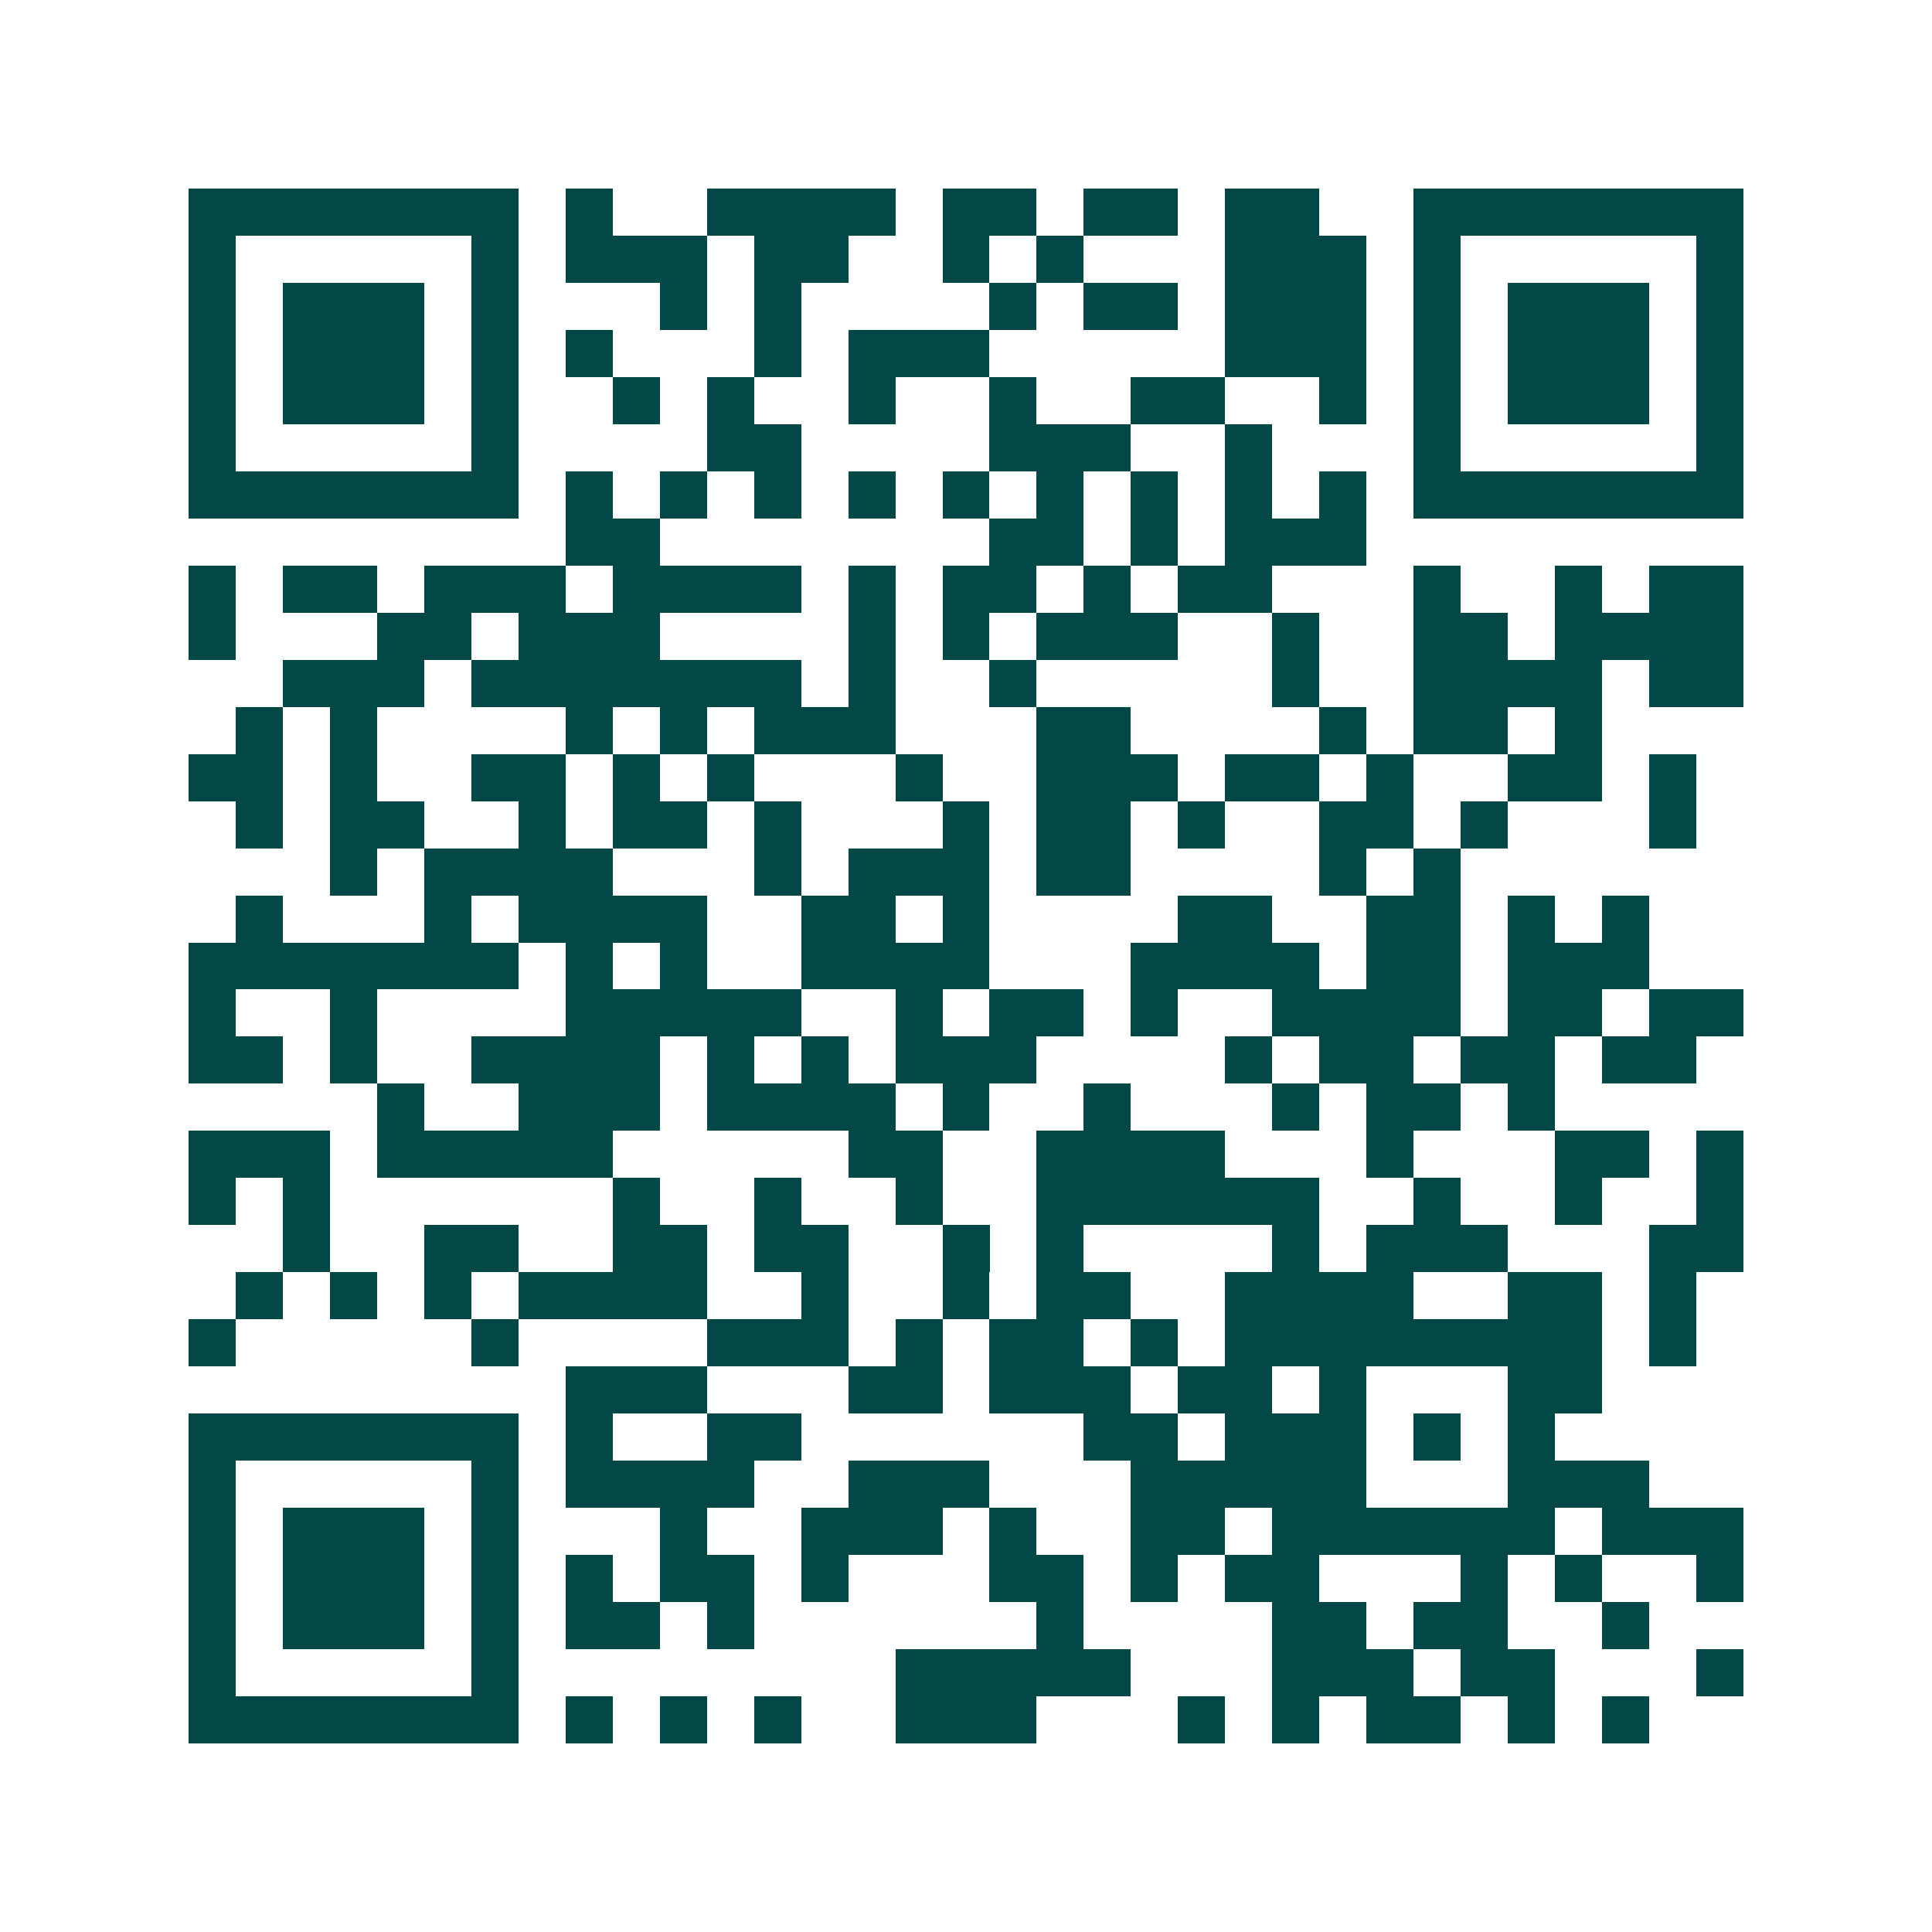 <svg xmlns="http://www.w3.org/2000/svg" width="200" height="200" viewBox="0 0 41 41" shape-rendering="crispEdges"><path fill="#ffffff" d="M0 0h41v41H0z"/><path stroke="#014847" d="M4 4.5h7m1 0h1m2 0h4m1 0h2m1 0h2m1 0h2m2 0h7M4 5.5h1m5 0h1m1 0h3m1 0h2m2 0h1m1 0h1m3 0h3m1 0h1m5 0h1M4 6.5h1m1 0h3m1 0h1m3 0h1m1 0h1m4 0h1m1 0h2m1 0h3m1 0h1m1 0h3m1 0h1M4 7.5h1m1 0h3m1 0h1m1 0h1m3 0h1m1 0h3m5 0h3m1 0h1m1 0h3m1 0h1M4 8.5h1m1 0h3m1 0h1m2 0h1m1 0h1m2 0h1m2 0h1m2 0h2m2 0h1m1 0h1m1 0h3m1 0h1M4 9.5h1m5 0h1m4 0h2m4 0h3m2 0h1m3 0h1m5 0h1M4 10.5h7m1 0h1m1 0h1m1 0h1m1 0h1m1 0h1m1 0h1m1 0h1m1 0h1m1 0h1m1 0h7M12 11.5h2m7 0h2m1 0h1m1 0h3M4 12.5h1m1 0h2m1 0h3m1 0h4m1 0h1m1 0h2m1 0h1m1 0h2m3 0h1m2 0h1m1 0h2M4 13.5h1m3 0h2m1 0h3m4 0h1m1 0h1m1 0h3m2 0h1m2 0h2m1 0h4M6 14.5h3m1 0h7m1 0h1m2 0h1m5 0h1m2 0h4m1 0h2M5 15.5h1m1 0h1m4 0h1m1 0h1m1 0h3m3 0h2m4 0h1m1 0h2m1 0h1M4 16.5h2m1 0h1m2 0h2m1 0h1m1 0h1m3 0h1m2 0h3m1 0h2m1 0h1m2 0h2m1 0h1M5 17.5h1m1 0h2m2 0h1m1 0h2m1 0h1m3 0h1m1 0h2m1 0h1m2 0h2m1 0h1m3 0h1M7 18.5h1m1 0h4m3 0h1m1 0h3m1 0h2m4 0h1m1 0h1M5 19.5h1m3 0h1m1 0h4m2 0h2m1 0h1m4 0h2m2 0h2m1 0h1m1 0h1M4 20.5h7m1 0h1m1 0h1m2 0h4m3 0h4m1 0h2m1 0h3M4 21.5h1m2 0h1m4 0h5m2 0h1m1 0h2m1 0h1m2 0h4m1 0h2m1 0h2M4 22.5h2m1 0h1m2 0h4m1 0h1m1 0h1m1 0h3m4 0h1m1 0h2m1 0h2m1 0h2M8 23.5h1m2 0h3m1 0h4m1 0h1m2 0h1m3 0h1m1 0h2m1 0h1M4 24.5h3m1 0h5m5 0h2m2 0h4m3 0h1m3 0h2m1 0h1M4 25.5h1m1 0h1m6 0h1m2 0h1m2 0h1m2 0h6m2 0h1m2 0h1m2 0h1M6 26.5h1m2 0h2m2 0h2m1 0h2m2 0h1m1 0h1m4 0h1m1 0h3m3 0h2M5 27.5h1m1 0h1m1 0h1m1 0h4m2 0h1m2 0h1m1 0h2m2 0h4m2 0h2m1 0h1M4 28.5h1m5 0h1m4 0h3m1 0h1m1 0h2m1 0h1m1 0h8m1 0h1M12 29.5h3m3 0h2m1 0h3m1 0h2m1 0h1m3 0h2M4 30.5h7m1 0h1m2 0h2m6 0h2m1 0h3m1 0h1m1 0h1M4 31.5h1m5 0h1m1 0h4m2 0h3m3 0h5m3 0h3M4 32.5h1m1 0h3m1 0h1m3 0h1m2 0h3m1 0h1m2 0h2m1 0h6m1 0h3M4 33.5h1m1 0h3m1 0h1m1 0h1m1 0h2m1 0h1m3 0h2m1 0h1m1 0h2m3 0h1m1 0h1m2 0h1M4 34.5h1m1 0h3m1 0h1m1 0h2m1 0h1m6 0h1m4 0h2m1 0h2m2 0h1M4 35.5h1m5 0h1m8 0h5m3 0h3m1 0h2m3 0h1M4 36.5h7m1 0h1m1 0h1m1 0h1m2 0h3m3 0h1m1 0h1m1 0h2m1 0h1m1 0h1"/></svg>
